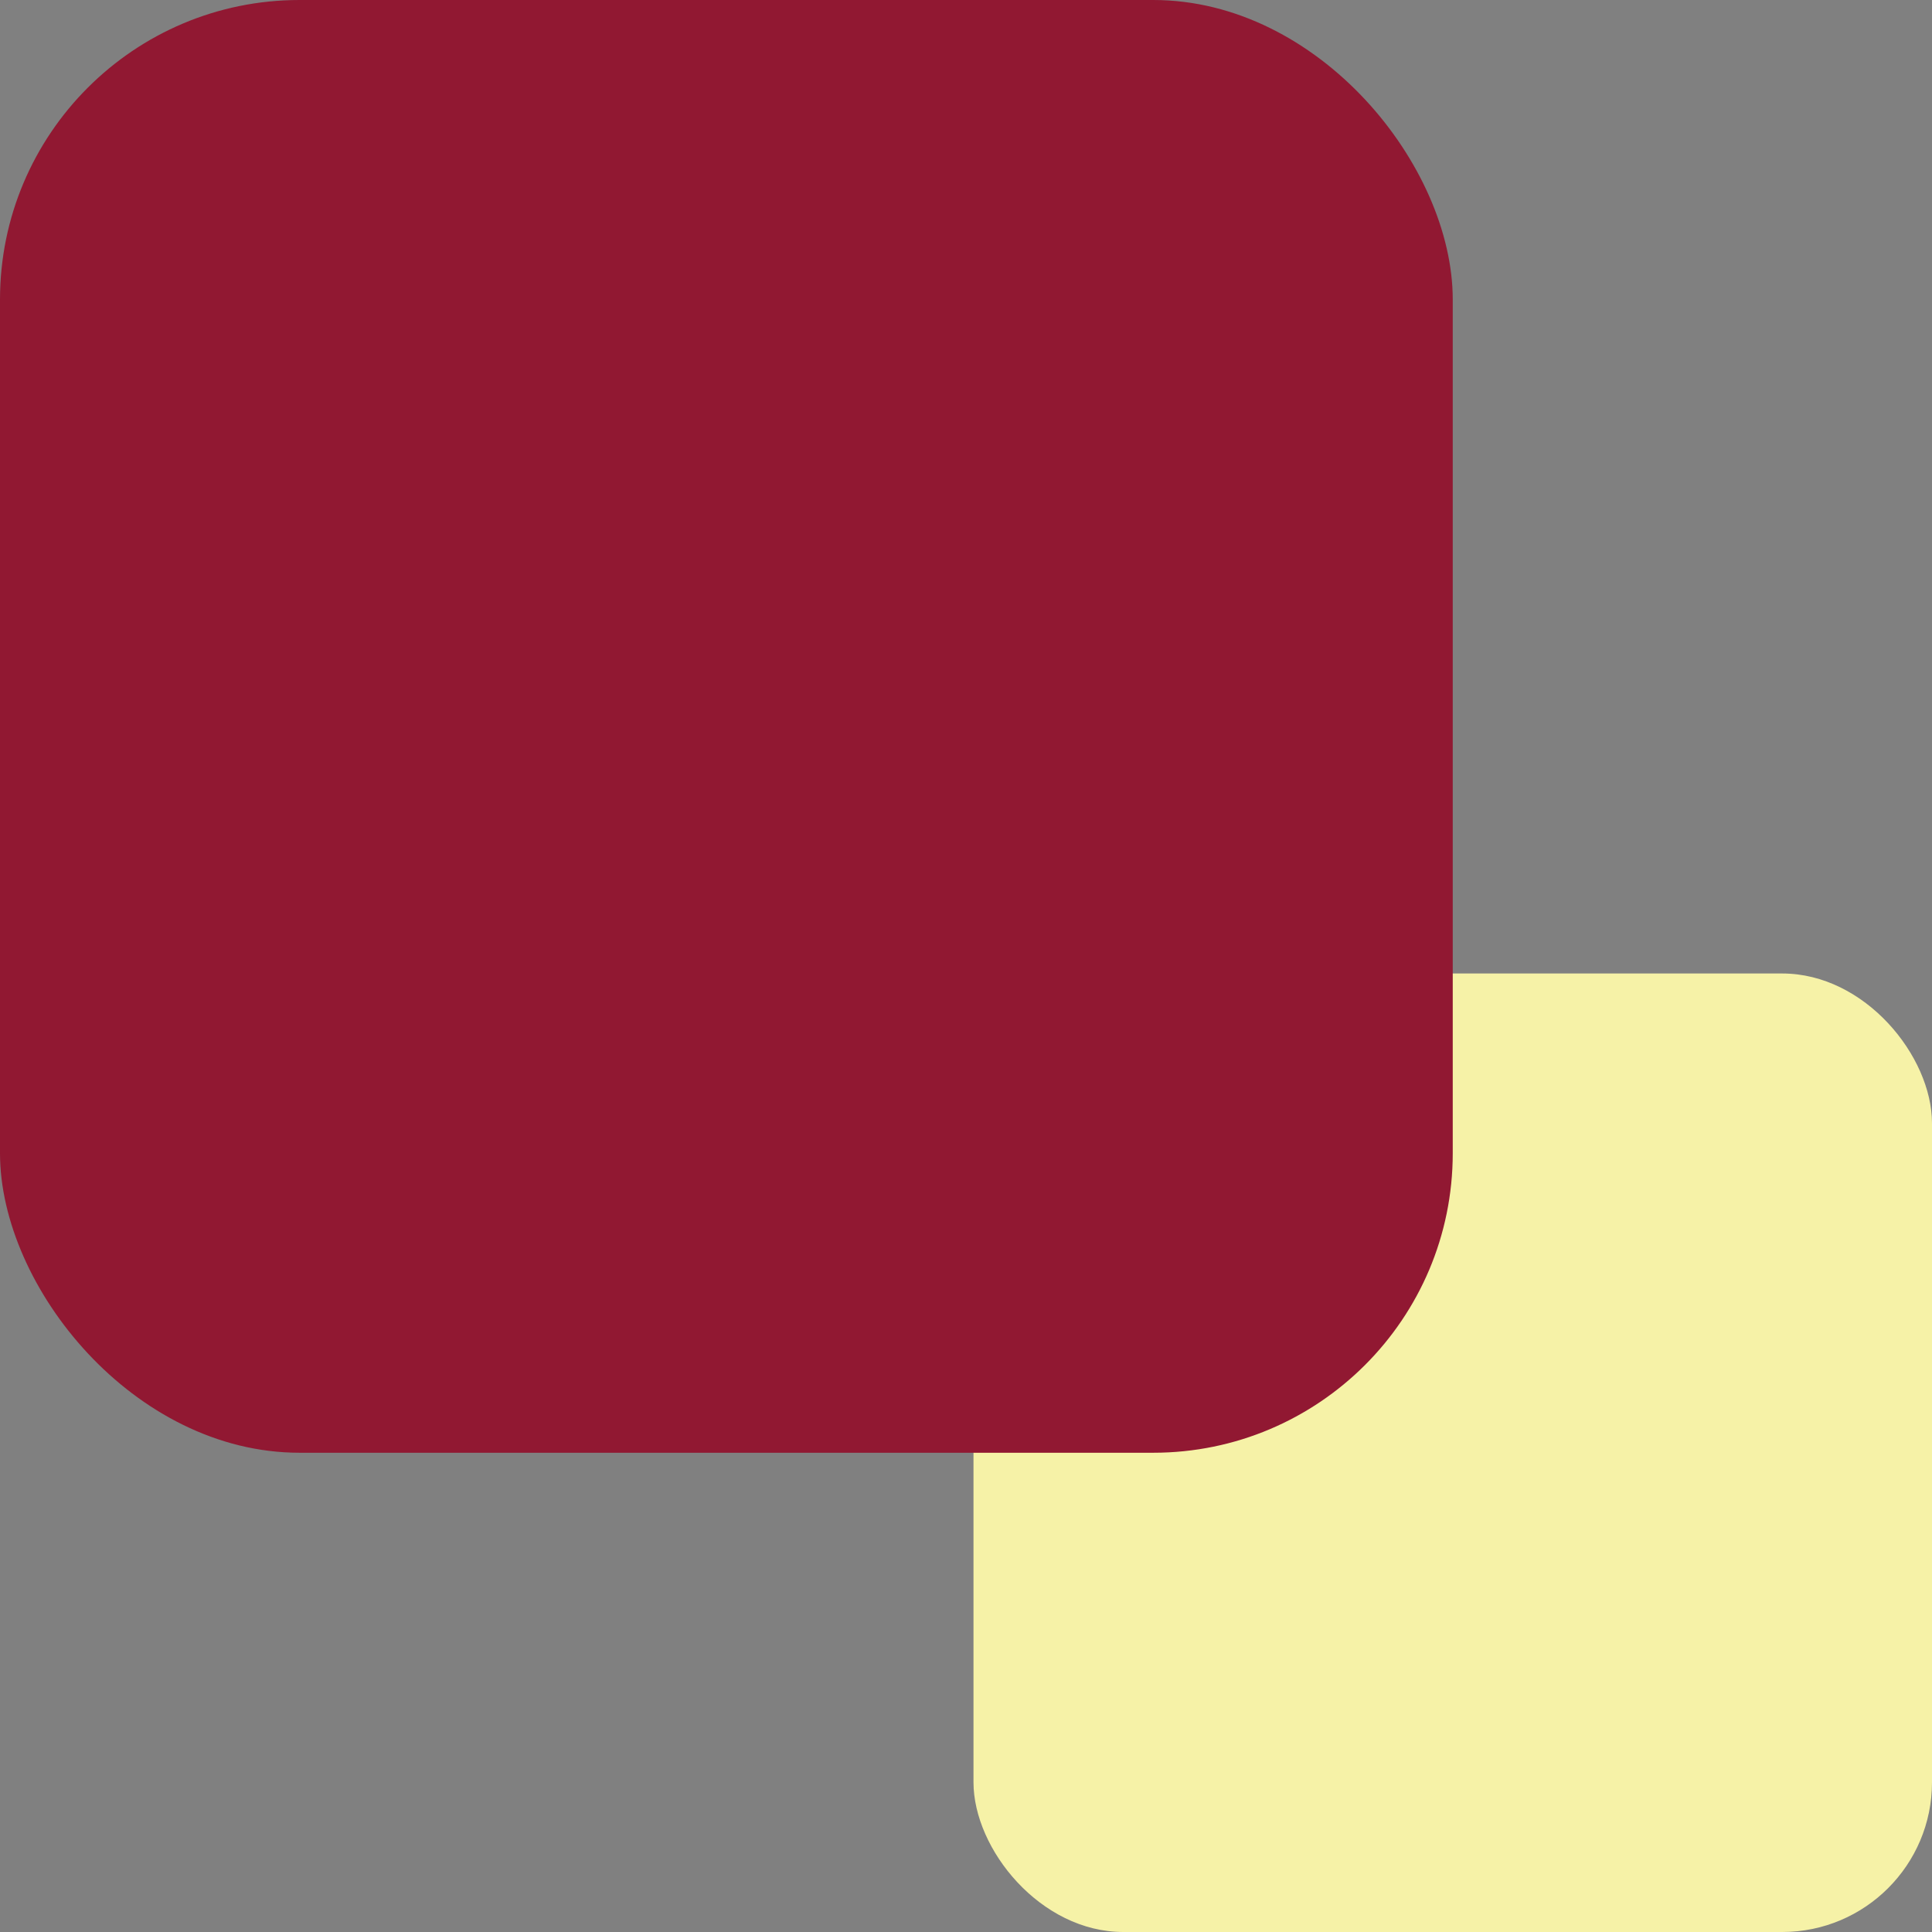 <svg xmlns="http://www.w3.org/2000/svg" width="129" height="129" viewBox="0 0 129 129" fill="none"><rect x="0" y="0" width="129" height="129" fill="#808080" stroke="none"/><g id="Group 2100"><rect id="Rectangle 232" x="65" y="65" width="64" height="64" rx="10" fill="#F6F2A7"></rect><rect id="Rectangle 8" width="97" height="97" rx="20" fill="#911832"></rect></g></svg>